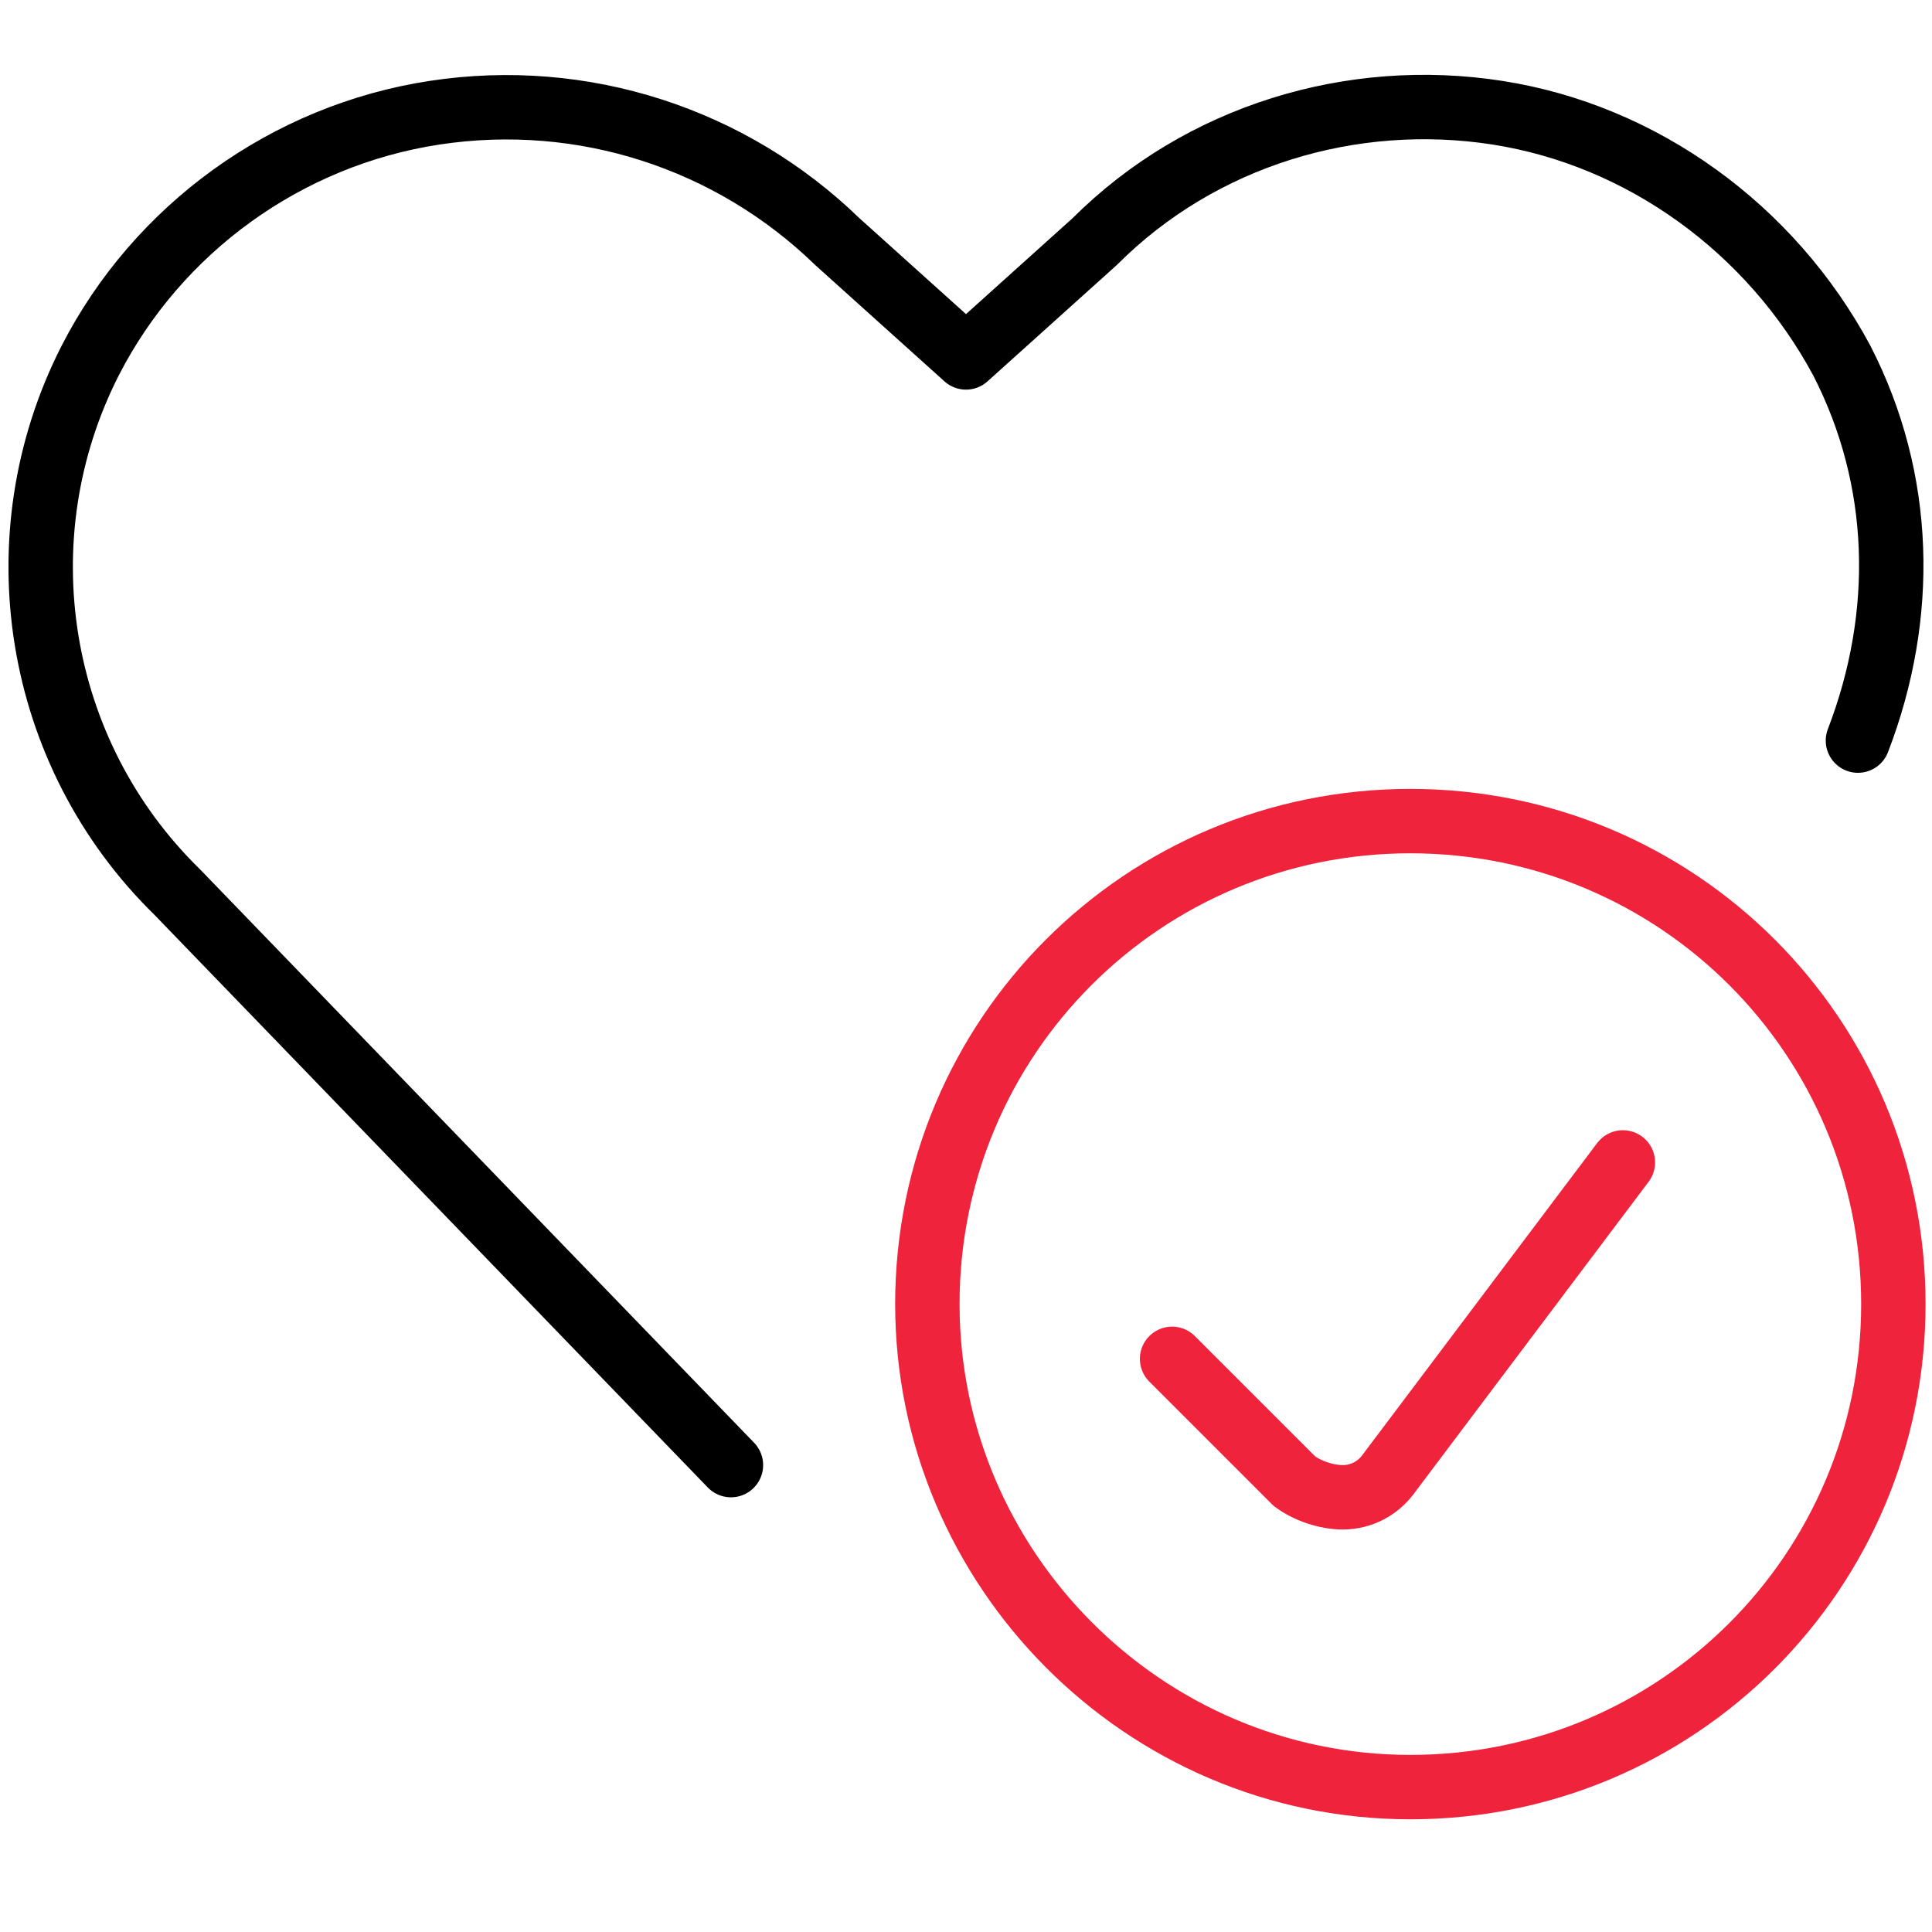 <?xml version="1.0" encoding="UTF-8"?>
<svg xmlns="http://www.w3.org/2000/svg" xmlns:xlink="http://www.w3.org/1999/xlink" version="1.1" id="Layer_1" x="0px" y="0px" viewBox="0 0 60 60" style="enable-background:new 0 0 60 60;" xml:space="preserve">
<style type="text/css">
	.st0{fill:none;stroke:#000000;stroke-width:2;stroke-linecap:round;stroke-linejoin:round;}
	.st1{fill:none;stroke:#EF233C;stroke-width:2;stroke-linecap:round;stroke-linejoin:round;}
</style>
<path class="st0" d="M22.7,45.5L5.5,27.7c-4.4-4.3-5.5-11-2.7-16.5l0,0c2.1-4.1,6.1-7,10.7-7.7c4.6-0.7,9.2,0.8,12.5,4l4,3.6l4-3.6  c3.3-3.3,8-4.7,12.5-4s8.5,3.6,10.7,7.7l0,0c1.9,3.7,2,7.9,0.5,11.8"></path>
<path class="st1" d="M43.8,55.5c8.3,0,15-6.7,15-15c0-8.3-6.7-15-15-15s-15,6.7-15,15C28.8,48.7,35.5,55.5,43.8,55.5z"></path>
<path class="st1" d="M50.4,36.1l-7.3,9.7c-0.3,0.4-0.8,0.7-1.4,0.7c-0.5,0-1.1-0.2-1.5-0.5l-3.8-3.8"></path>
</svg>
